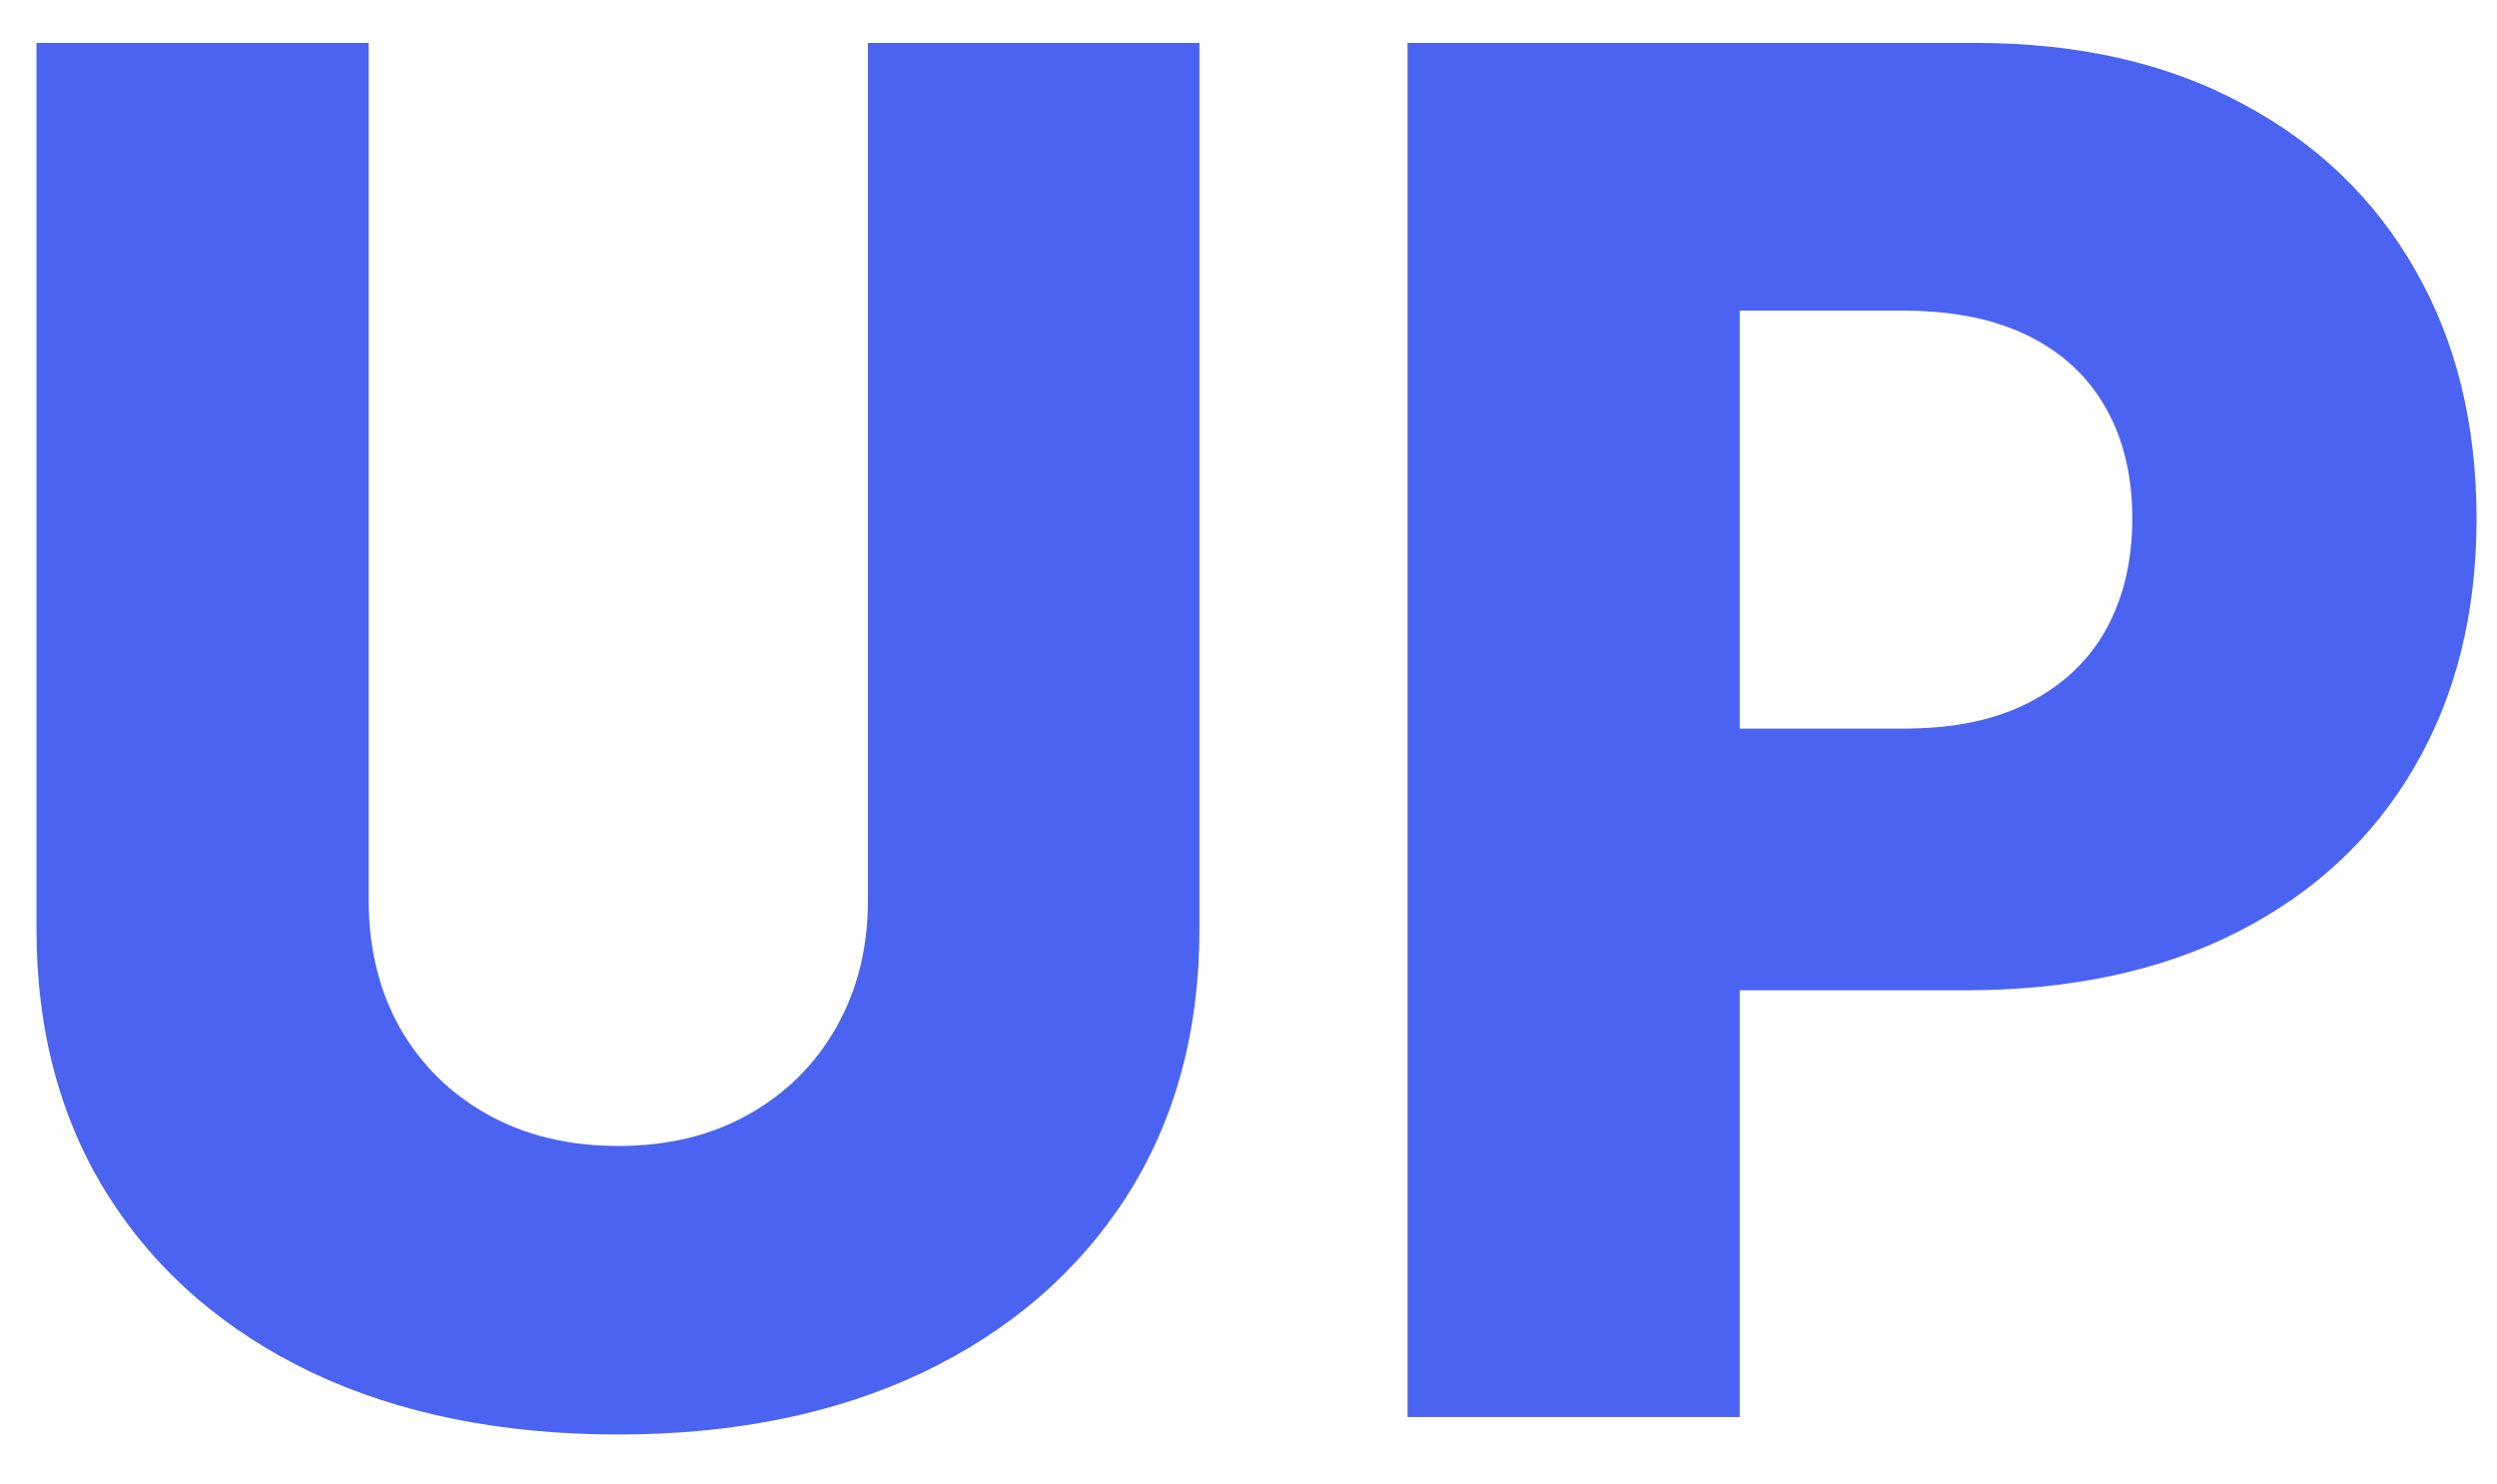 <svg width="37" height="22" viewBox="0 0 37 22" fill="none" xmlns="http://www.w3.org/2000/svg">
<path d="M12.861 0.636H17.773V13.771C17.773 15.289 17.411 16.612 16.689 17.739C15.966 18.859 14.959 19.727 13.666 20.344C12.373 20.954 10.872 21.259 9.162 21.259C7.432 21.259 5.92 20.954 4.628 20.344C3.335 19.727 2.331 18.859 1.615 17.739C0.899 16.612 0.541 15.289 0.541 13.771V0.636H5.463V13.344C5.463 14.046 5.615 14.673 5.92 15.223C6.232 15.773 6.666 16.204 7.223 16.516C7.78 16.827 8.426 16.983 9.162 16.983C9.898 16.983 10.54 16.827 11.091 16.516C11.648 16.204 12.082 15.773 12.393 15.223C12.705 14.673 12.861 14.046 12.861 13.344V0.636Z" fill="#4A63F1"/>
<path d="M20.857 21V0.636H29.269C30.794 0.636 32.11 0.935 33.217 1.531C34.33 2.121 35.189 2.946 35.792 4.007C36.395 5.061 36.697 6.287 36.697 7.686C36.697 9.091 36.389 10.321 35.772 11.375C35.162 12.422 34.291 13.234 33.157 13.811C32.024 14.388 30.678 14.676 29.12 14.676H23.93V10.798H28.205C28.948 10.798 29.568 10.669 30.065 10.411C30.569 10.152 30.95 9.791 31.208 9.327C31.467 8.856 31.596 8.309 31.596 7.686C31.596 7.056 31.467 6.513 31.208 6.055C30.95 5.591 30.569 5.233 30.065 4.982C29.561 4.73 28.941 4.604 28.205 4.604H25.779V21H20.857Z" fill="#4A63F1"/>
</svg>
